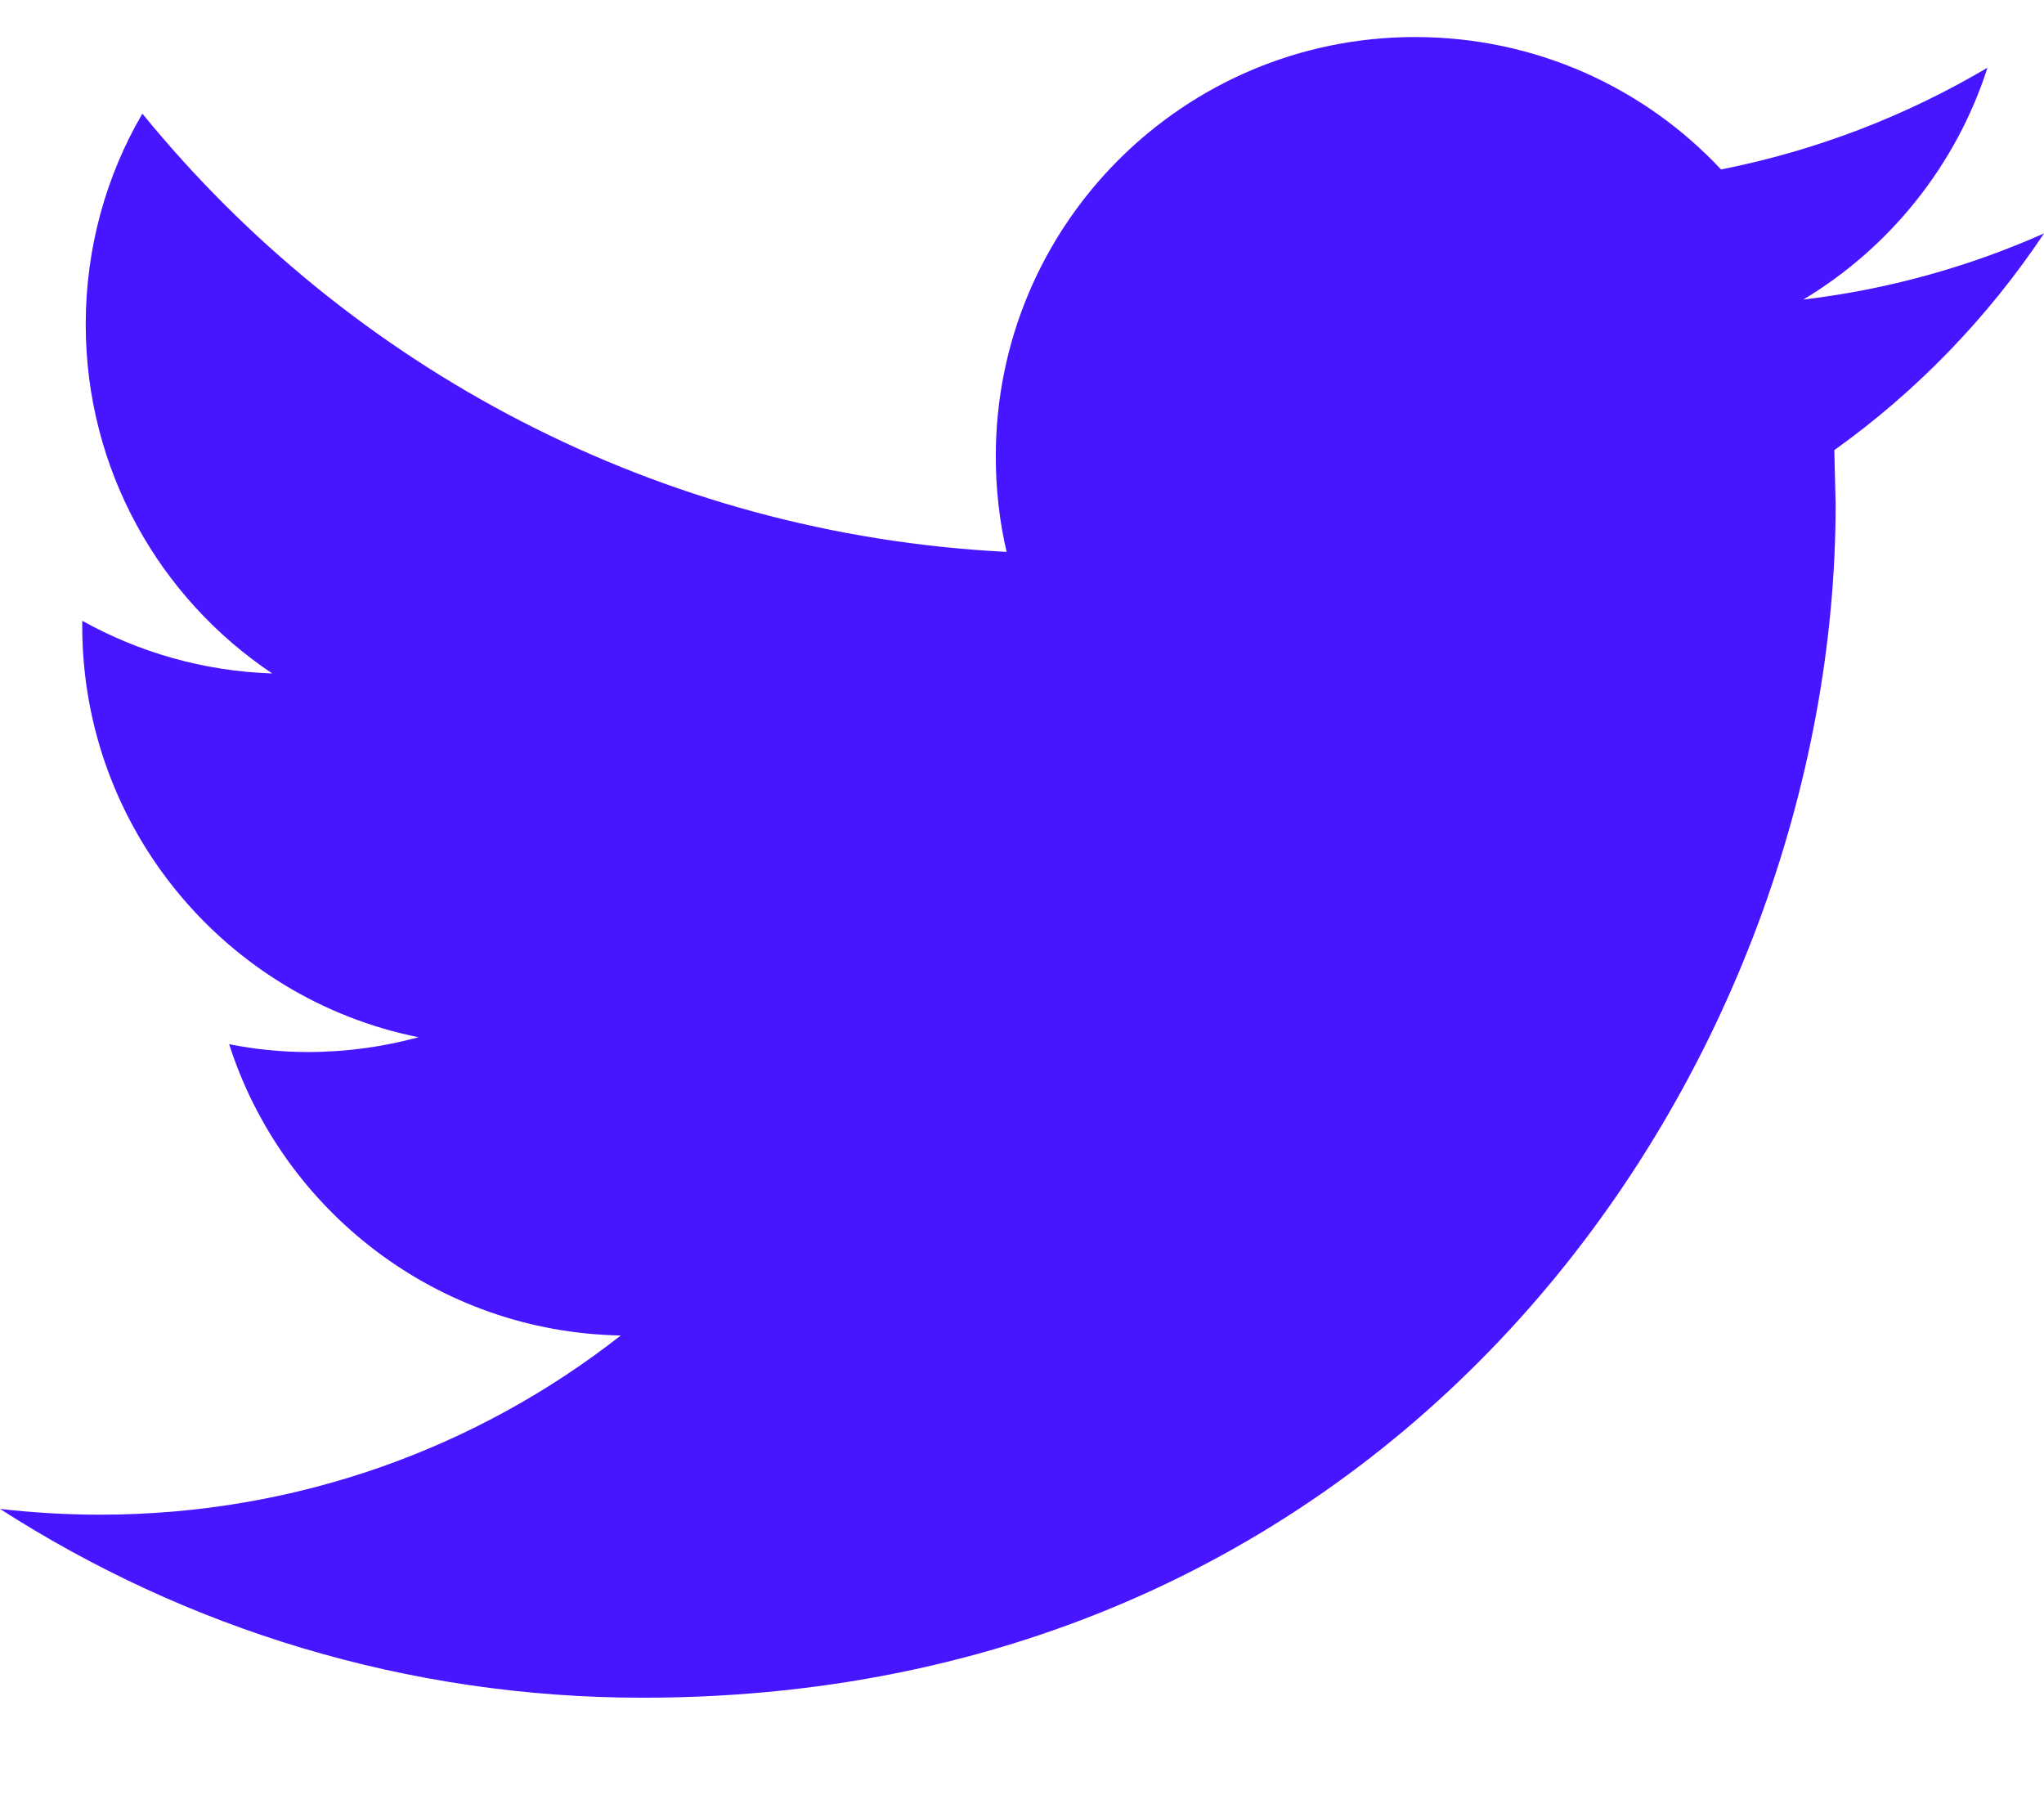 <svg width="17" height="15" viewBox="0 0 17 15" fill="none" xmlns="http://www.w3.org/2000/svg">
<path fill-rule="evenodd" clip-rule="evenodd" d="M17 1.941C16.374 2.219 15.703 2.407 14.998 2.491C15.718 2.059 16.269 1.375 16.53 0.563C15.855 0.962 15.109 1.252 14.314 1.409C13.678 0.73 12.773 0.308 11.769 0.308C9.843 0.308 8.282 1.869 8.282 3.794C8.282 4.067 8.312 4.334 8.372 4.589C5.474 4.443 2.904 3.055 1.184 0.945C0.884 1.459 0.713 2.058 0.713 2.698C0.713 3.908 1.329 4.975 2.264 5.6C1.692 5.581 1.155 5.424 0.684 5.162V5.206C0.684 6.895 1.887 8.305 3.481 8.625C3.189 8.704 2.881 8.748 2.562 8.748C2.337 8.748 2.119 8.725 1.906 8.683C2.35 10.069 3.637 11.077 5.163 11.105C3.97 12.04 2.466 12.595 0.832 12.595C0.55 12.595 0.273 12.578 0 12.547C1.544 13.539 3.376 14.117 5.346 14.117C11.761 14.117 15.267 8.803 15.267 4.195L15.256 3.743C15.941 3.254 16.534 2.64 17 1.941Z" fill="#4715FF"/>
</svg>
